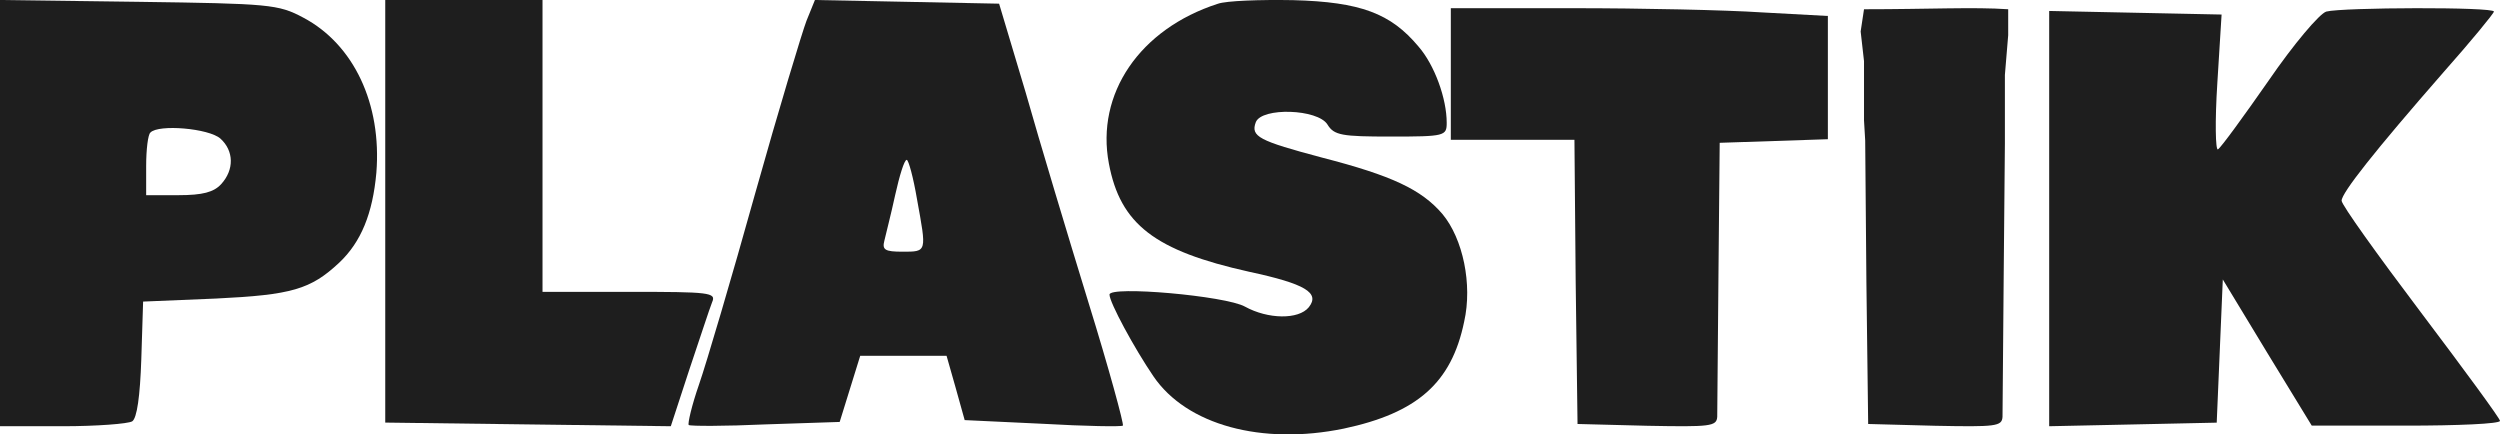 <svg width="305" height="53" viewBox="0 0 305 53" fill="none" xmlns="http://www.w3.org/2000/svg">
<rect x="0" y="0" width="305" height="53" fill="#808080" stroke="none"/>
<g clip-path="url(#clip0_234_3)">
<rect width="305" height="53" fill="white"/>
<path d="M148.582 0.458C139.032 3.537 133.669 11.455 135.285 19.96C136.681 27.365 140.868 30.59 152.402 33.156C159.234 34.623 161.07 35.722 159.675 37.482C158.426 39.022 154.679 38.948 151.888 37.409C149.537 36.089 135.359 34.843 135.359 35.942C135.359 36.895 138.371 42.467 140.721 45.913C144.762 51.852 153.945 54.344 163.936 52.291C172.898 50.385 177.085 46.72 178.628 39.242C179.656 34.696 178.481 29.124 175.983 26.118C173.412 23.112 169.812 21.426 161.291 19.227C153.577 17.174 152.549 16.661 153.21 14.901C153.945 13.068 160.777 13.288 161.952 15.194C162.76 16.514 163.715 16.661 169.666 16.661C176.277 16.661 176.498 16.587 176.498 14.975C176.498 12.042 175.028 7.936 173.045 5.664C169.666 1.631 165.992 0.238 157.765 0.018C153.724 -0.055 149.61 0.092 148.582 0.458Z" fill="#1E1E1E"/>
<path d="M0 25.963V52H7.653C11.814 52 15.603 51.703 16.123 51.407C16.717 51.036 17.089 48.291 17.238 43.84L17.46 36.793L26.376 36.422C35.59 35.977 37.893 35.31 41.385 32.046C44.06 29.523 45.471 26.037 45.917 21.067C46.586 12.685 43.168 5.415 37.001 2.151C33.955 0.519 32.84 0.445 16.94 0.223L0 -2.09361e-06V25.963ZM26.896 16.913C28.531 18.397 28.605 20.696 26.971 22.477C26.079 23.441 24.742 23.812 21.77 23.812H17.832V20.251C17.832 18.248 18.055 16.394 18.352 16.171C19.318 15.133 25.485 15.652 26.896 16.913Z" fill="#1E1E1E"/>
<path d="M47 25.814V51.555L64.381 51.778L81.838 52L84.095 45.101C85.374 41.318 86.578 37.609 86.879 36.867C87.406 35.681 86.578 35.606 76.797 35.606H66.187V17.803V-2.09361e-06H56.631H47V25.814Z" fill="#1E1E1E"/>
<path d="M98.39 2.54C97.874 3.885 95.001 13.374 92.128 23.609C89.255 33.919 86.161 44.379 85.277 46.919C84.393 49.46 83.878 51.701 84.025 51.851C84.246 52 88.445 52 93.381 51.776L102.442 51.477L103.694 47.443L104.946 43.408H110.251H115.481L116.586 47.293L117.691 51.253L127.194 51.701C132.424 52 136.844 52.075 136.992 51.925C137.139 51.776 135.297 44.977 132.793 36.908C130.288 28.764 126.826 17.259 125.131 11.282L121.89 0.448L110.693 0.224L99.421 1.49012e-06L98.39 2.54ZM111.871 24.282C113.05 30.782 113.124 30.707 110.103 30.707C107.967 30.707 107.599 30.483 107.893 29.362C108.041 28.69 108.704 26.149 109.219 23.759C109.735 21.442 110.324 19.5 110.619 19.5C110.84 19.5 111.429 21.667 111.871 24.282Z" fill="#1E1E1E"/>
<path d="M177 9.029V17.057H184.541H192.082L192.233 34.355L192.459 51.726L200.98 51.945C208.672 52.091 209.426 52.018 209.502 50.85C209.502 50.12 209.577 42.31 209.652 33.479L209.803 17.422L216.439 17.203L223 16.984V9.466V1.949L214.931 1.511C210.557 1.219 200.226 1 191.931 1H177V9.029Z" fill="#1E1E1E"/>
<path d="M227.409 7.454V14.681L227.554 17.146L227.7 34.4L227.917 51.726L236.112 51.945C243.509 52.09 244.235 52.018 244.307 50.853C244.307 50.125 244.38 42.335 244.452 33.526L244.597 17.51V16.488V9.138L245 4.292V1.129C240.794 0.838 235.387 1.129 227.409 1.129L227 3.84L227.409 7.454Z" fill="#1E1E1E"/>
<path d="M250 26.669V52L260.257 51.782L270.439 51.563L270.811 42.828L271.182 34.093L276.608 43.047L282.034 51.927H293.554C299.797 51.927 305 51.709 305 51.345C305 51.054 300.615 45.085 295.338 38.097C290.061 31.109 285.676 24.994 285.676 24.485C285.676 23.538 289.689 18.443 298.088 8.835C301.507 4.977 304.257 1.628 304.257 1.41C304.257 0.828 285.75 0.9 283.818 1.41C283 1.628 279.804 5.413 276.757 9.854C273.709 14.221 270.959 18.006 270.588 18.225C270.291 18.37 270.216 14.803 270.514 10.145L271.034 1.774L260.48 1.555L250 1.337V26.669Z" fill="#1E1E1E"/>
</g>
<defs>
<clipPath id="clip0_234_3">
<rect width="305" height="53" fill="white"/>
</clipPath>
</defs>
</svg>
